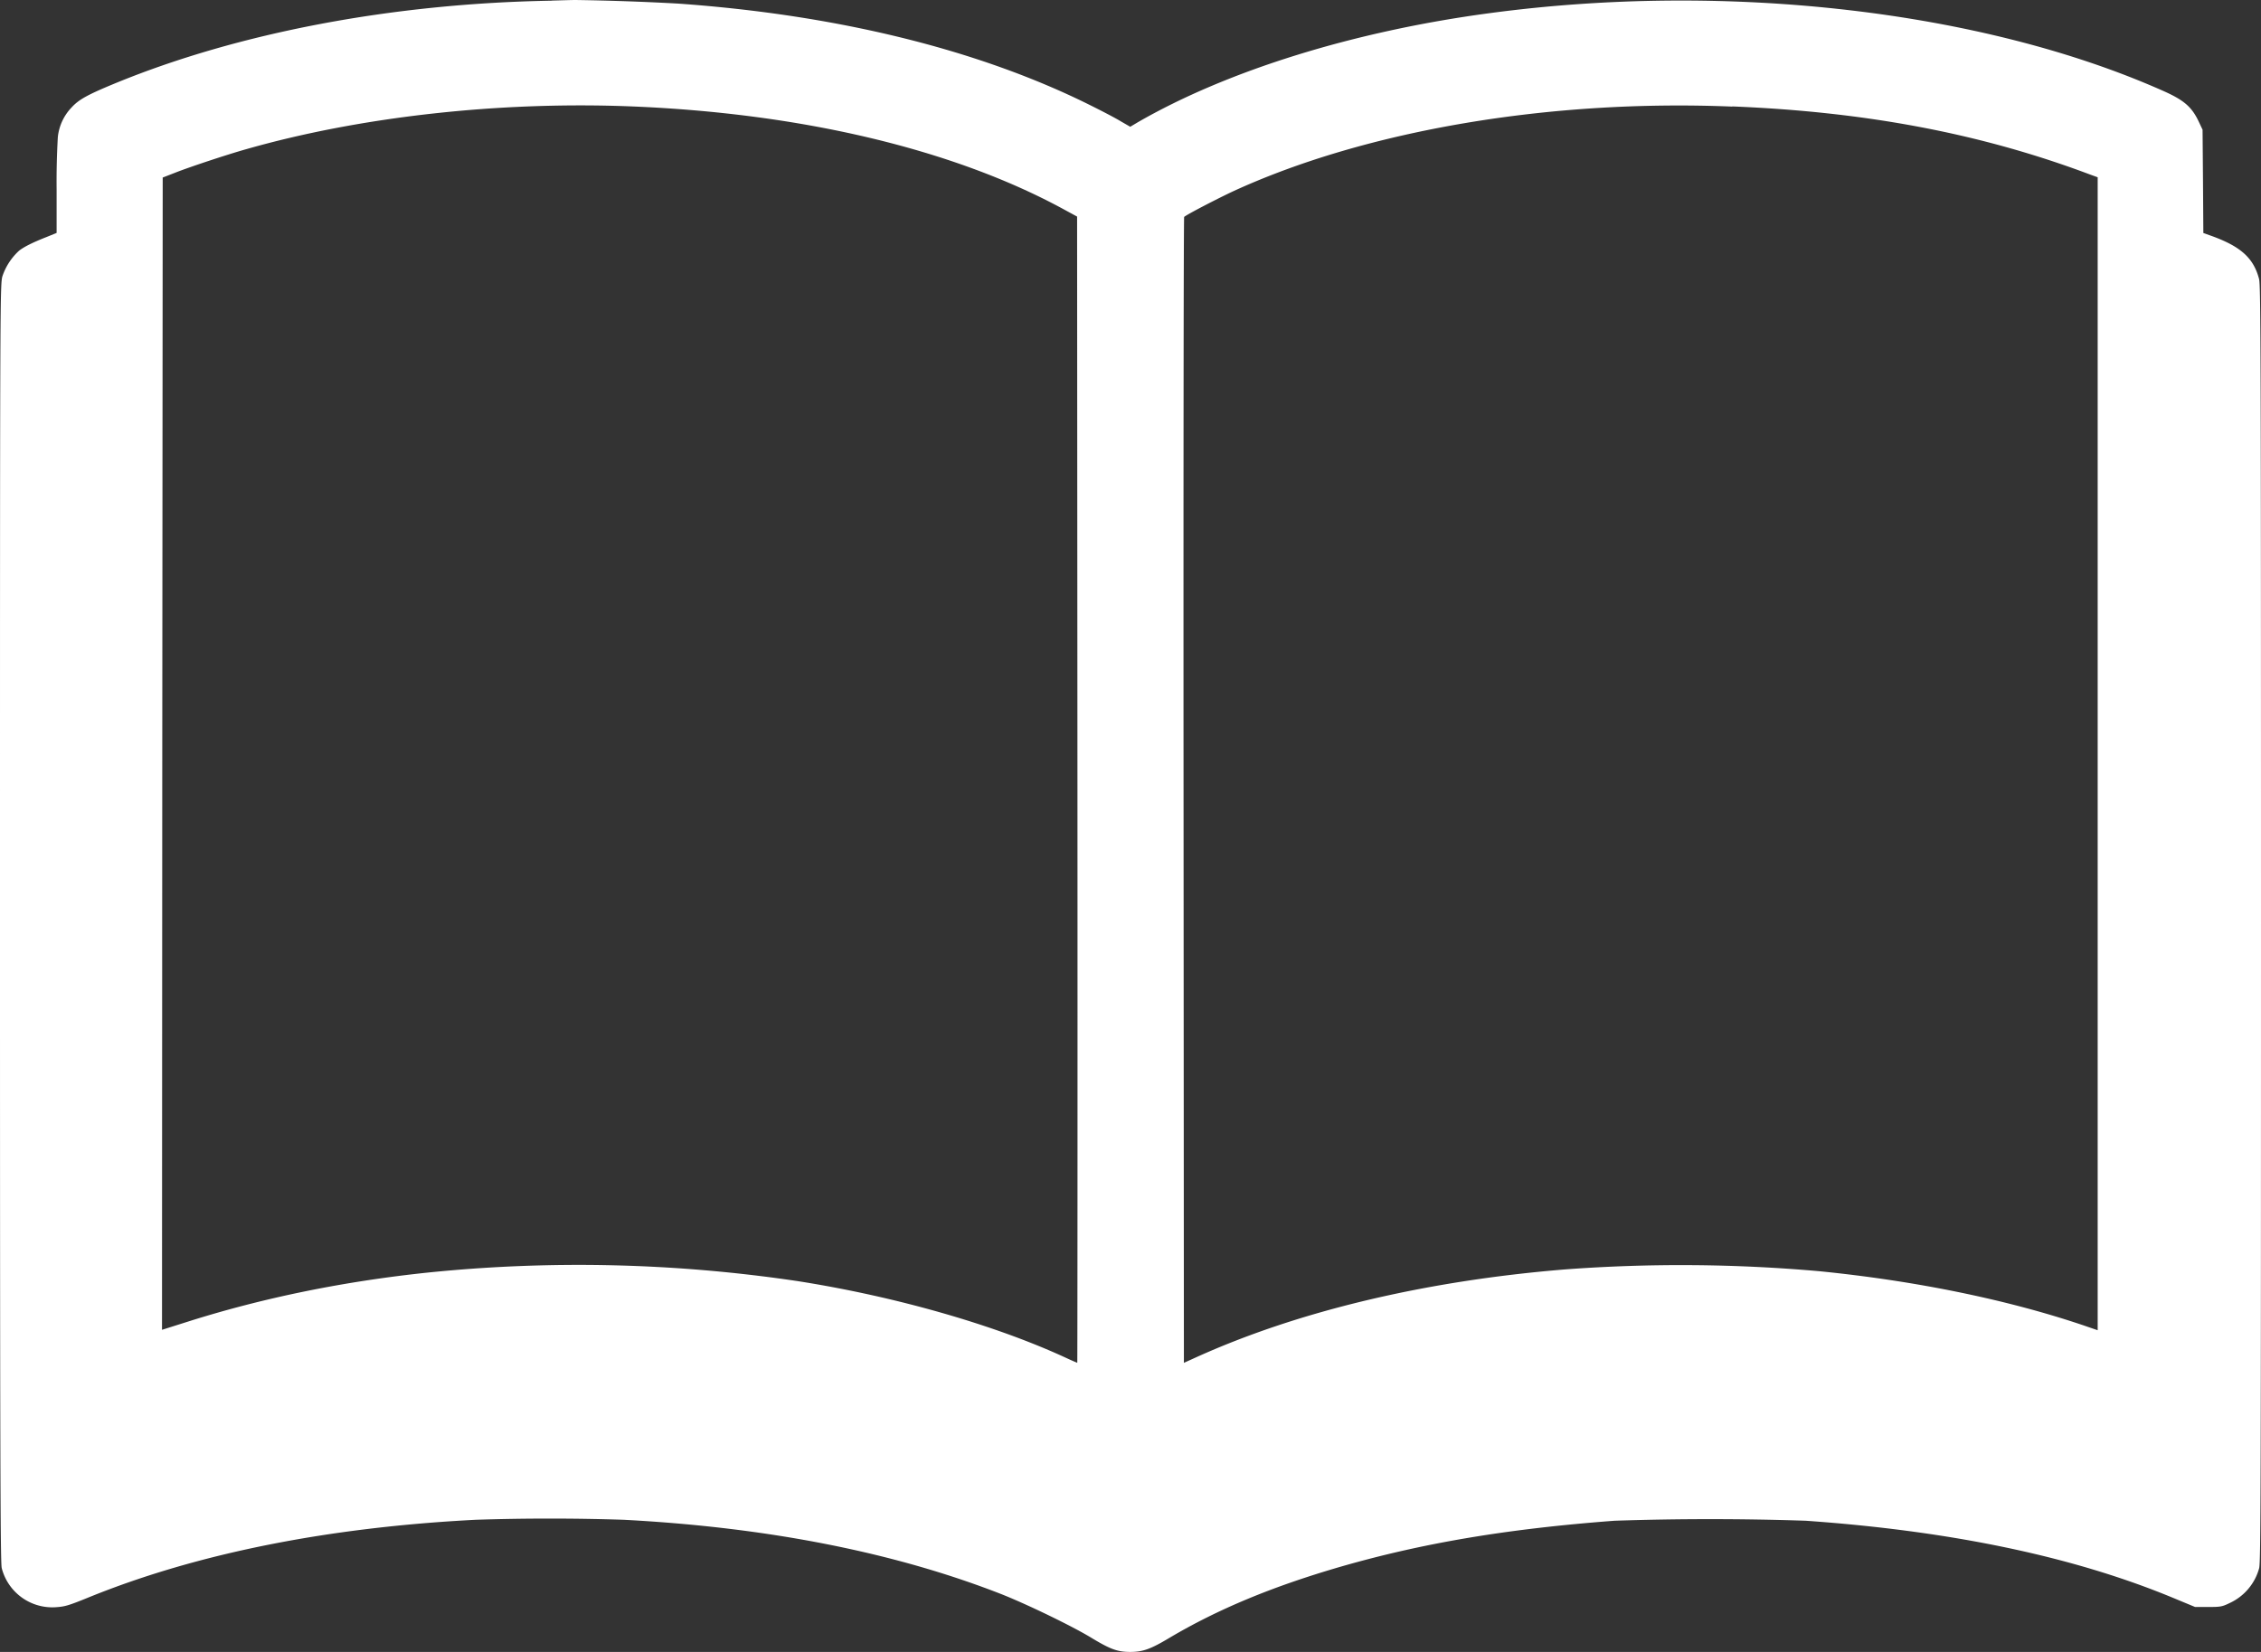 <svg xmlns="http://www.w3.org/2000/svg" width="26" height="19" fill="none"><rect width="100%" height="100%" fill="#333333" stroke="none"/><path fill="#fff" d="M6.341.008C4.517.039 2.744.376 1.33.956c-.325.134-.422.188-.506.279a.58.58 0 0 0-.159.342 9 9 0 0 0-.014.602v.5l-.118.048c-.155.061-.253.11-.312.155a.7.7 0 0 0-.191.289C0 3.263 0 3.325 0 10.614c0 6.085.004 7.363.02 7.422a.6.6 0 0 0 .616.45c.11-.007.148-.017.395-.118 1.237-.501 2.742-.801 4.44-.888a26 26 0 0 1 1.7 0c1.663.087 3.125.377 4.356.86.297.119.791.358 1.014.492.224.136.306.167.452.168.147 0 .235-.03.455-.162.557-.33 1.183-.59 1.964-.817.95-.274 1.92-.437 3.156-.53a33 33 0 0 1 2.196 0c1.668.117 3.065.41 4.203.878l.275.114h.151c.14 0 .16-.003.246-.045a.62.62 0 0 0 .34-.402c.018-.077.021-.858.021-7.413 0-6.537-.003-7.337-.022-7.413-.063-.243-.212-.376-.551-.498l-.09-.032-.004-.595-.005-.593-.04-.085c-.082-.177-.172-.255-.416-.363-2.071-.92-5.01-1.259-7.74-.893-1.555.207-3.018.66-4.051 1.257l-.084.05-.111-.064c-.06-.037-.22-.12-.355-.187C11.25.57 9.624.17 7.793.041A29 29 0 0 0 6.616 0c-.044 0-.168.004-.275.007m.925 1.217c1.947.079 3.683.49 4.947 1.173l.173.094.004 6.592c.002 3.625 0 6.591-.002 6.591-.003 0-.064-.026-.135-.059-.817-.377-1.954-.703-3.074-.879a17.1 17.1 0 0 0-4.253-.1c-.968.101-1.896.29-2.756.562l-.307.097.003-6.627.005-6.626.144-.056c.17-.067.602-.21.816-.27 1.312-.375 2.92-.553 4.435-.492m12.654 0c1.543.062 2.863.313 4.111.782l.091.033V15.3l-.169-.058c-.877-.296-1.932-.511-3.023-.62a18 18 0 0 0-2.94-.021c-1.6.131-3.065.48-4.239 1.012l-.137.062-.004-6.584c-.002-3.623.001-6.59.007-6.596.027-.026.383-.211.57-.298 1.526-.699 3.635-1.057 5.733-.971"/></svg>